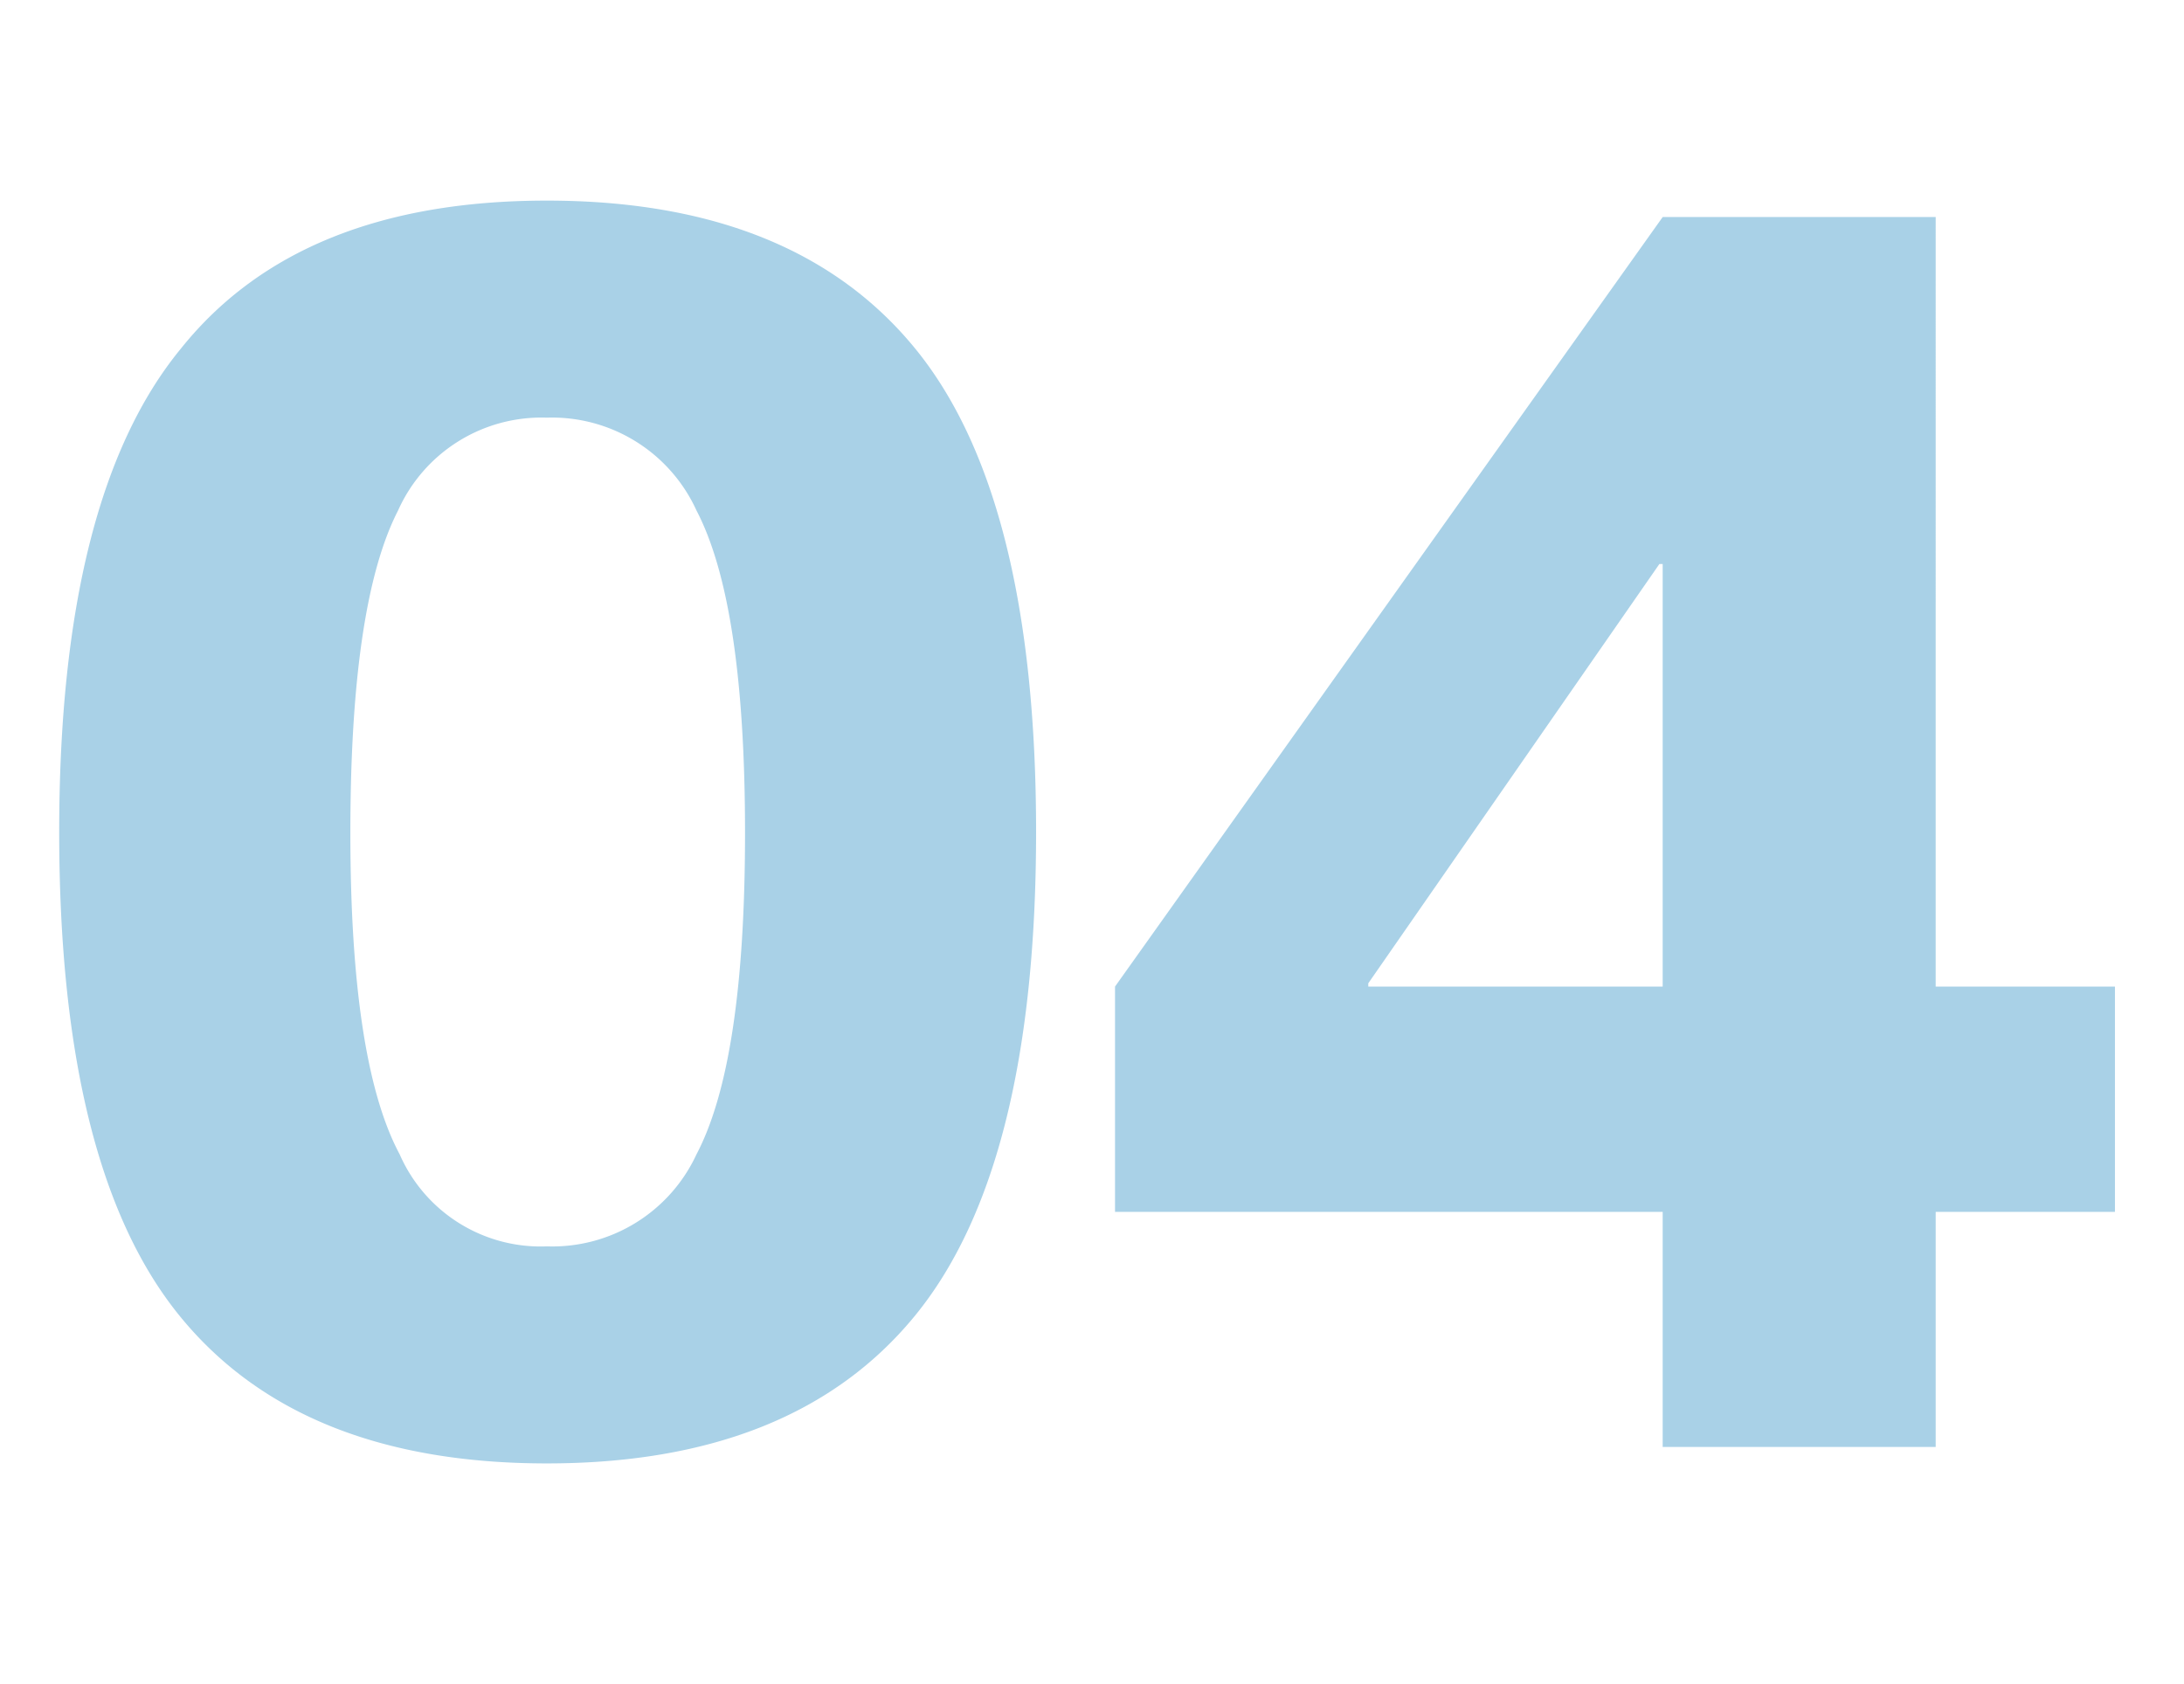 <svg xmlns="http://www.w3.org/2000/svg" width="83" height="64" viewBox="0 0 83 64">
  <defs>
    <style>
      .cls-1 {
        fill: #fff;
        opacity: 0;
      }

      .cls-2 {
        fill: #a9d1e7;
      }
    </style>
  </defs>
  <g id="num_b_04" transform="translate(1270 -1100)">
    <rect id="長方形_223" data-name="長方形 223" class="cls-1" width="83" height="64" transform="translate(-1270 1100)"/>
    <path id="num_b_04-2" data-name="num_b_04" class="cls-2" d="M6.875-41.75q4.5-5.625,13.906-5.625t14,5.625q4.594,5.625,4.594,18.375T34.781-5Q30.188.625,20.781.625T6.813-5Q2.25-10.625,2.25-23.375T6.875-41.75Zm8.313,30.625a5.848,5.848,0,0,0,5.594,3.5,6.038,6.038,0,0,0,5.688-3.5q1.844-3.5,1.844-12.219t-1.844-12.25a6.032,6.032,0,0,0-5.687-3.531,5.969,5.969,0,0,0-5.656,3.531q-1.812,3.531-1.812,12.25T15.188-11.125Zm48-6.375V-33.562h-.125L52-17.625v.125Zm10.375,0h6.813v8.563H73.563V0H63.188V-8.937H42.375V-17.5L63.188-46.75H73.563Z" transform="translate(-1270 1155)"/>
  </g>
</svg>
